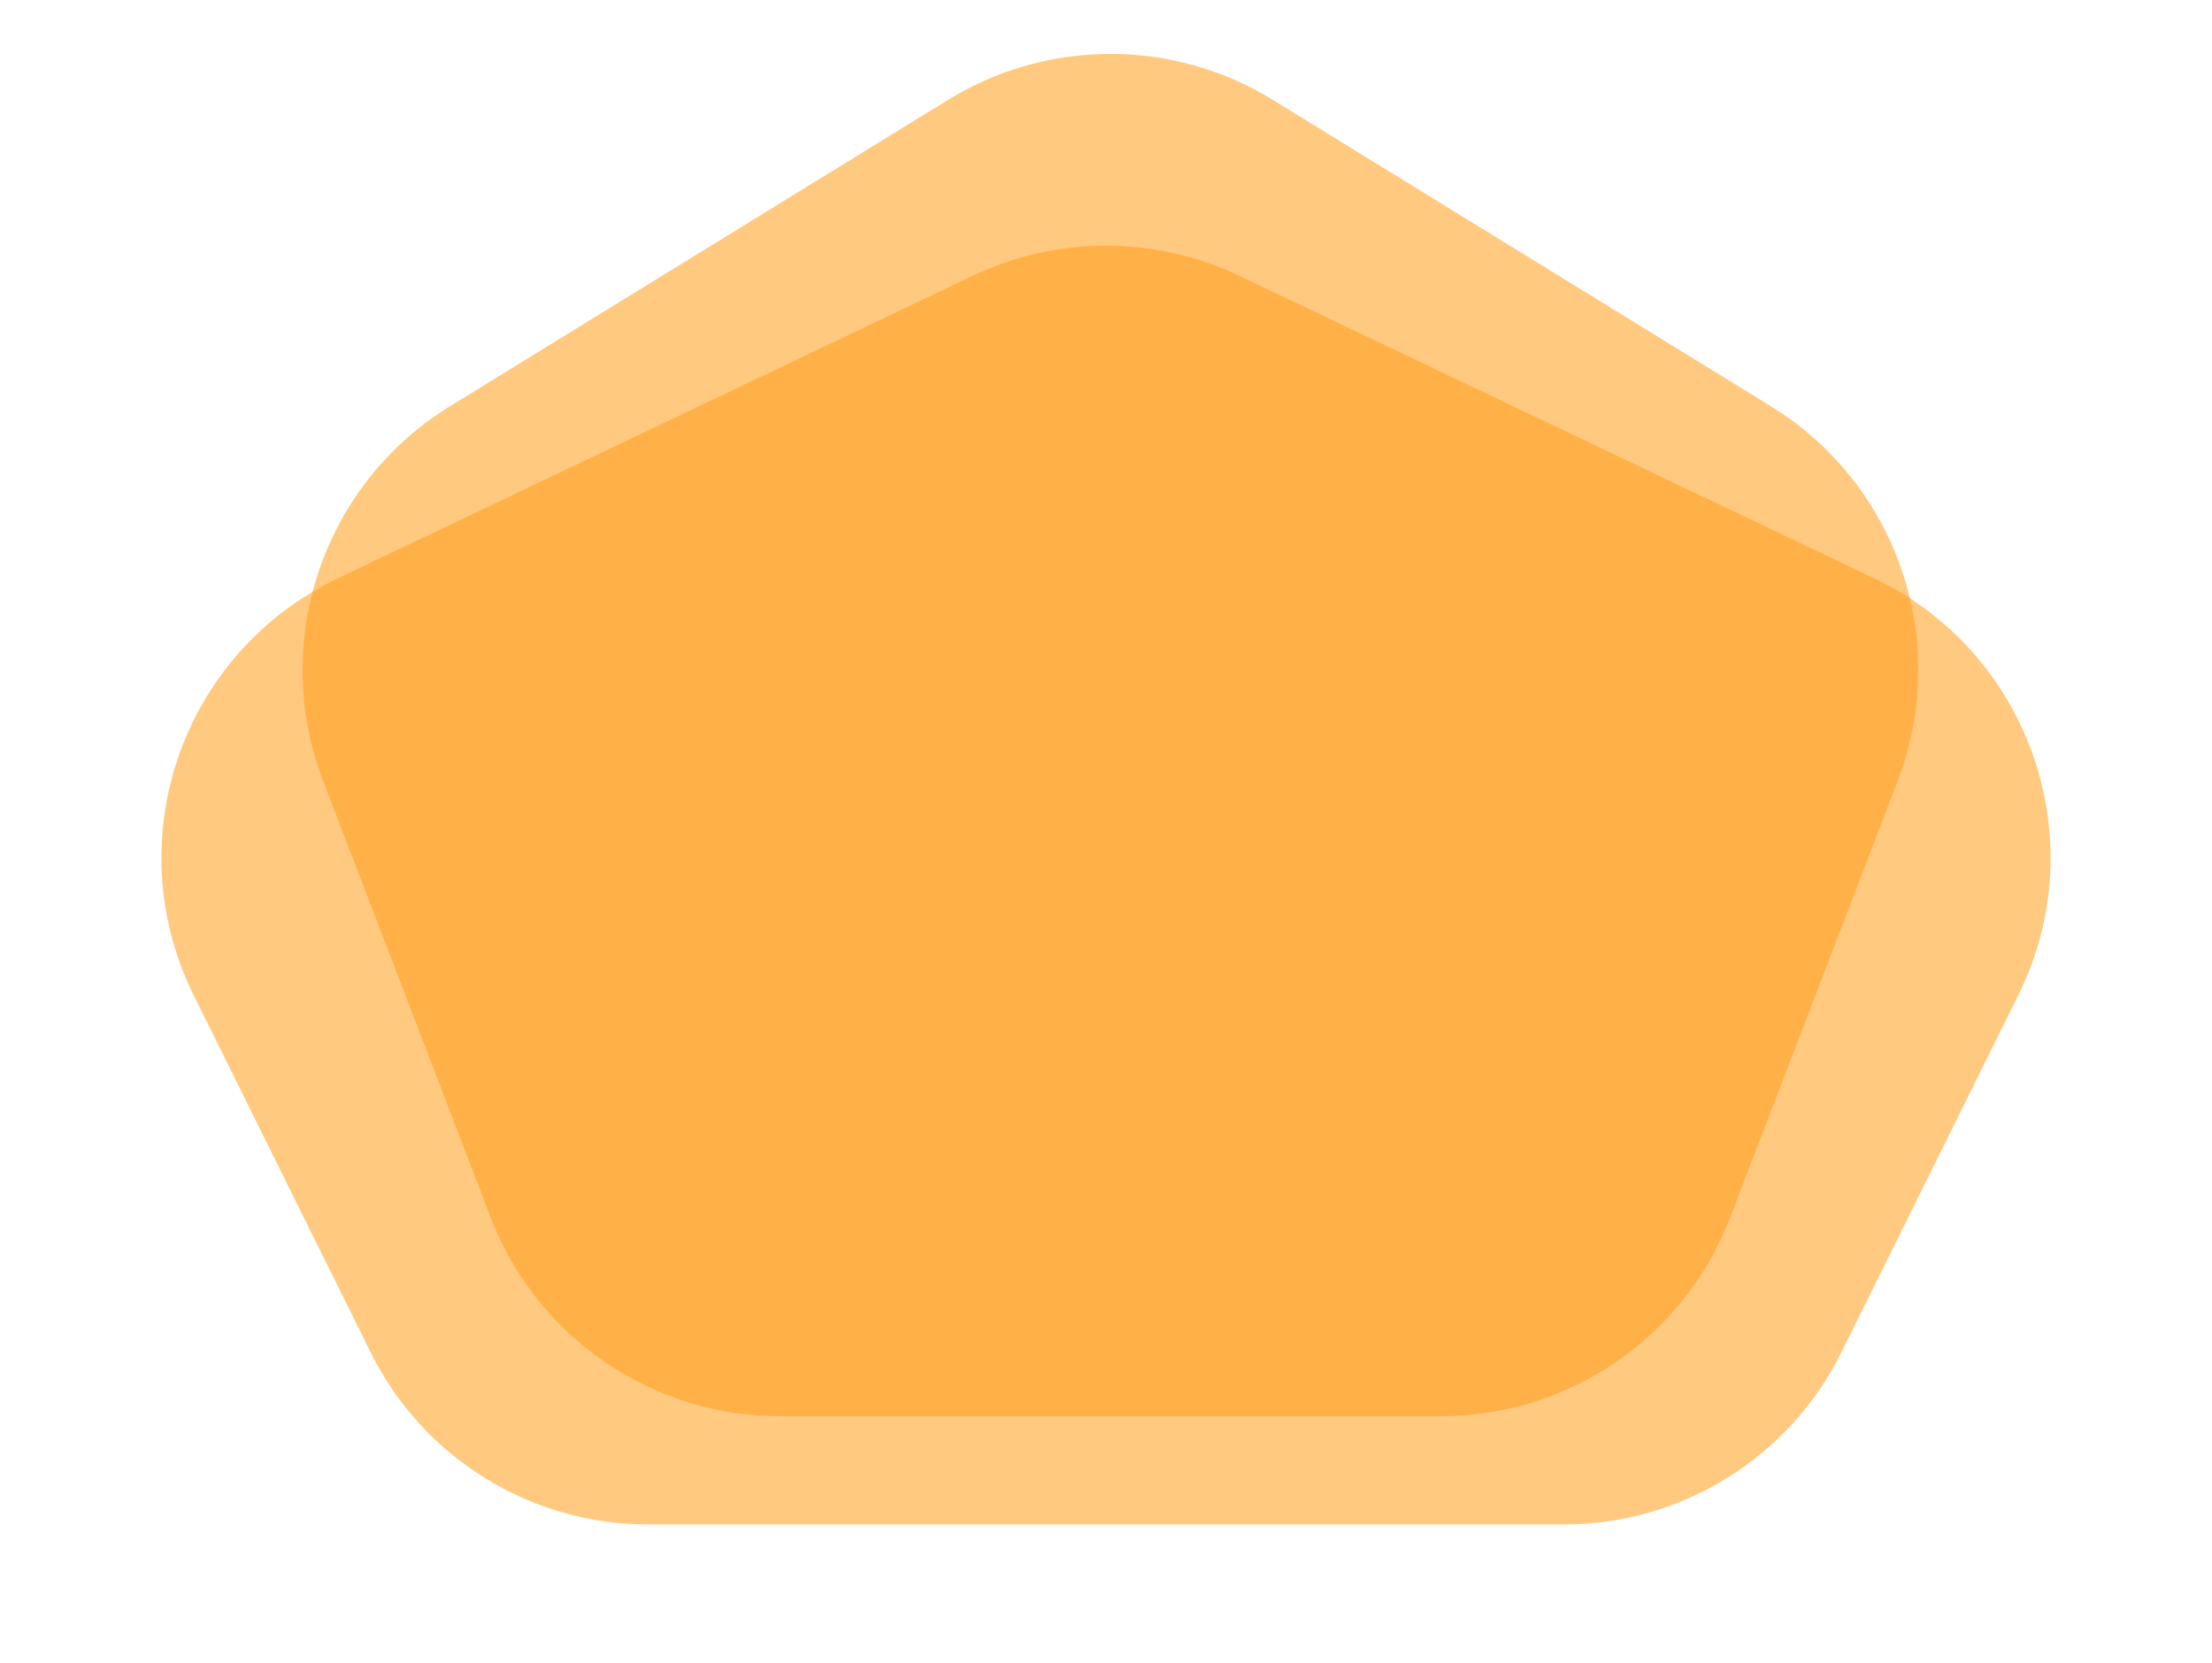 <svg width="250" height="188" viewBox="0 0 250 188" fill="none" xmlns="http://www.w3.org/2000/svg">
<path d="M109.941 31.177C119.467 26.637 130.533 26.637 140.059 31.177L211.806 65.373C229.442 73.778 236.782 94.995 228.111 112.502L208.114 152.874C202.209 164.796 190.055 172.339 176.751 172.339H73.249C59.945 172.339 47.791 164.796 41.886 152.874L21.889 112.502C13.218 94.995 20.558 73.778 38.194 65.373L109.941 31.177Z" fill="#FF9F1C" fill-opacity="0.56"/>
<path d="M107.158 11.286C118.407 4.364 132.593 4.364 143.842 11.286L200.144 45.928C214.489 54.755 220.513 72.549 214.479 88.275L195.542 137.635C190.35 151.166 177.357 160.098 162.864 160.098H88.136C73.643 160.098 60.65 151.166 55.458 137.635L36.52 88.275C30.487 72.549 36.511 54.755 50.856 45.928L107.158 11.286Z" fill="#FF9F1C" fill-opacity="0.56"/>
</svg>
